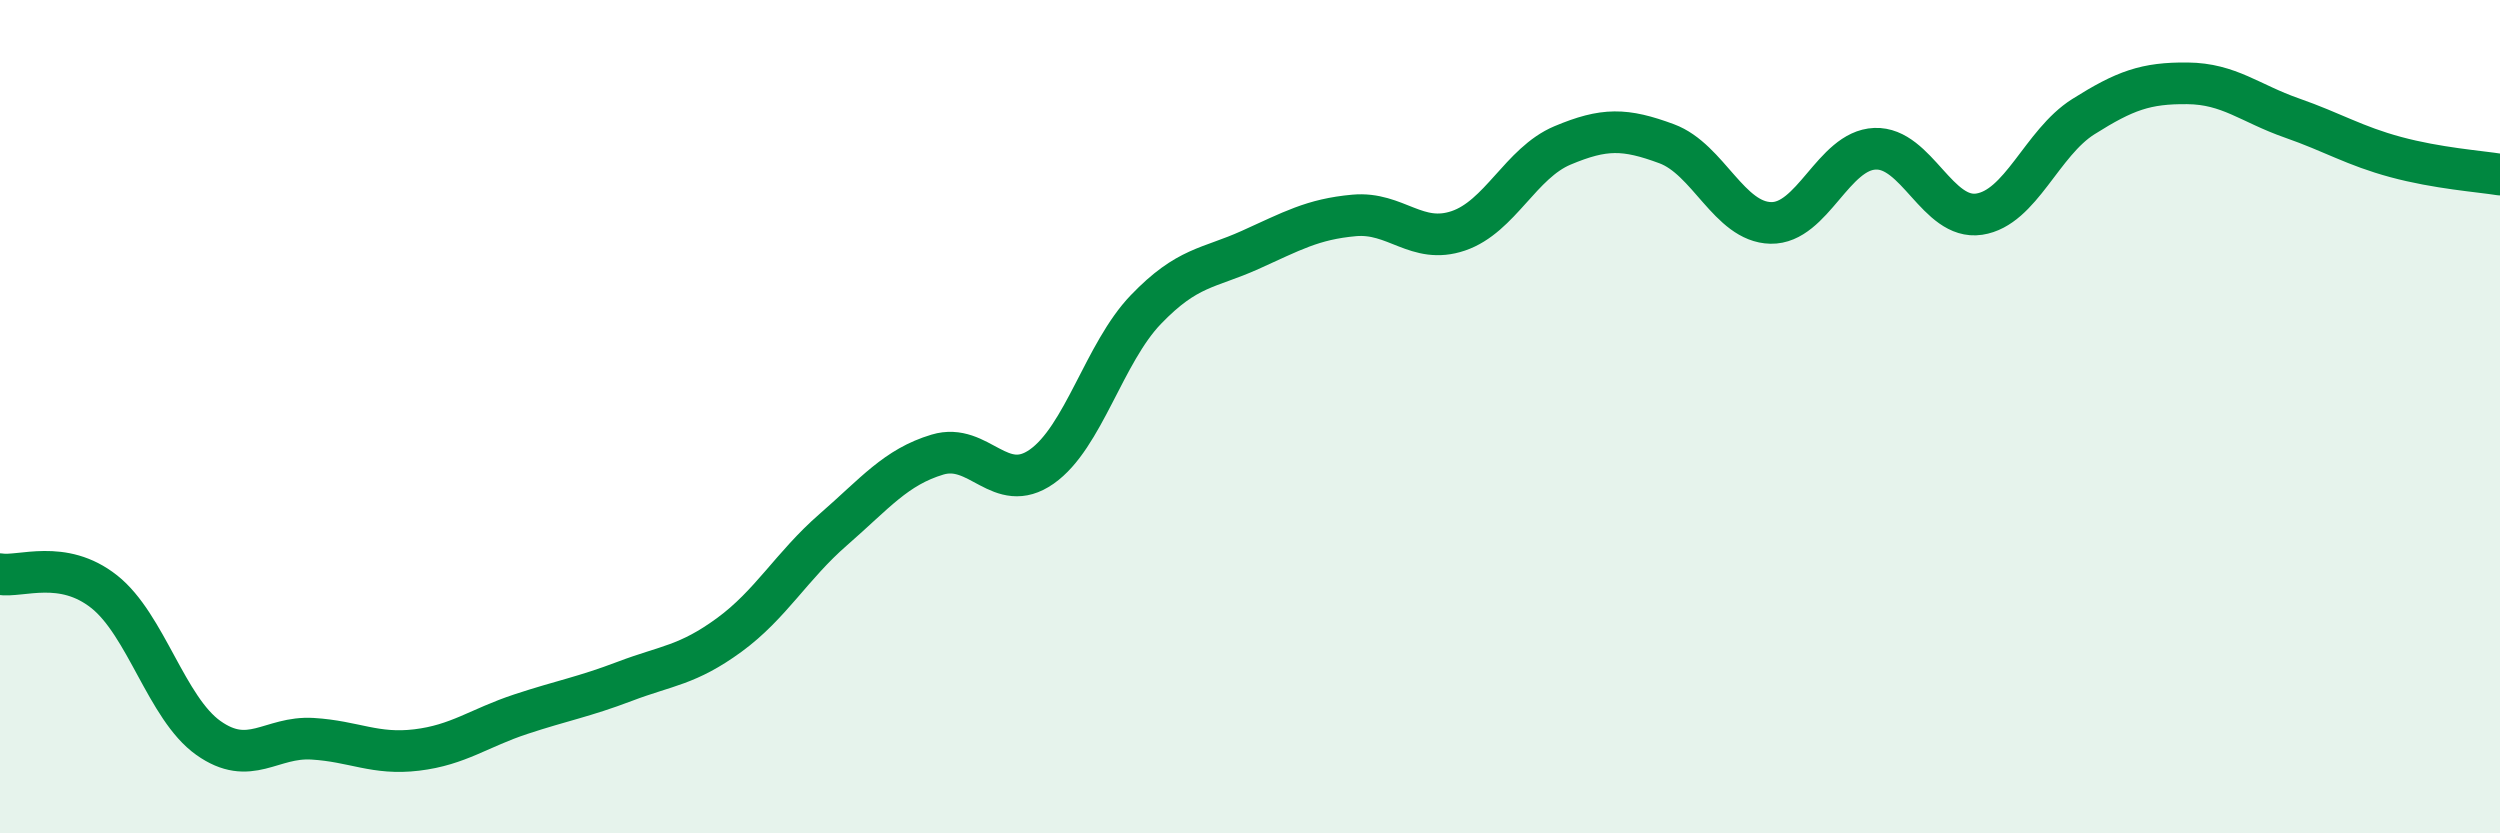 
    <svg width="60" height="20" viewBox="0 0 60 20" xmlns="http://www.w3.org/2000/svg">
      <path
        d="M 0,13.78 C 0.5,13.86 1.5,13.41 2.5,14.2 C 3.5,14.99 4,17 5,17.71 C 6,18.42 6.5,17.67 7.5,17.73 C 8.5,17.79 9,18.12 10,18 C 11,17.88 11.5,17.47 12.5,17.14 C 13.5,16.81 14,16.73 15,16.35 C 16,15.97 16.5,15.97 17.5,15.24 C 18.5,14.51 19,13.58 20,12.71 C 21,11.84 21.5,11.21 22.5,10.91 C 23.5,10.61 24,11.9 25,11.2 C 26,10.5 26.5,8.47 27.5,7.43 C 28.5,6.39 29,6.45 30,6 C 31,5.55 31.5,5.26 32.5,5.17 C 33.5,5.08 34,5.88 35,5.54 C 36,5.2 36.5,3.91 37.5,3.49 C 38.5,3.07 39,3.08 40,3.45 C 41,3.82 41.5,5.33 42.5,5.35 C 43.5,5.37 44,3.61 45,3.57 C 46,3.53 46.5,5.29 47.5,5.14 C 48.5,4.99 49,3.43 50,2.8 C 51,2.17 51.5,1.99 52.5,2 C 53.5,2.01 54,2.48 55,2.83 C 56,3.18 56.5,3.5 57.5,3.77 C 58.5,4.04 59.5,4.11 60,4.19L60 20L0 20Z"
        fill="#008740"
        opacity="0.1"
        stroke-linecap="round"
        stroke-linejoin="round"
      />
      <path
        d="M 0,13.78 C 0.5,13.86 1.5,13.41 2.5,14.2 C 3.5,14.99 4,17 5,17.71 C 6,18.42 6.5,17.67 7.5,17.73 C 8.5,17.79 9,18.12 10,18 C 11,17.88 11.5,17.47 12.5,17.14 C 13.5,16.81 14,16.73 15,16.35 C 16,15.97 16.5,15.97 17.5,15.24 C 18.5,14.51 19,13.58 20,12.71 C 21,11.84 21.5,11.21 22.5,10.91 C 23.5,10.61 24,11.9 25,11.2 C 26,10.5 26.5,8.47 27.5,7.43 C 28.5,6.39 29,6.45 30,6 C 31,5.55 31.5,5.26 32.5,5.17 C 33.5,5.08 34,5.88 35,5.54 C 36,5.2 36.5,3.91 37.5,3.49 C 38.5,3.07 39,3.08 40,3.45 C 41,3.82 41.5,5.33 42.5,5.35 C 43.5,5.37 44,3.61 45,3.57 C 46,3.53 46.5,5.29 47.5,5.14 C 48.5,4.99 49,3.43 50,2.8 C 51,2.17 51.5,1.99 52.5,2 C 53.5,2.01 54,2.48 55,2.83 C 56,3.18 56.5,3.5 57.5,3.77 C 58.5,4.04 59.5,4.11 60,4.19"
        stroke="#008740"
        stroke-width="1"
        fill="none"
        stroke-linecap="round"
        stroke-linejoin="round"
      />
    </svg>
  